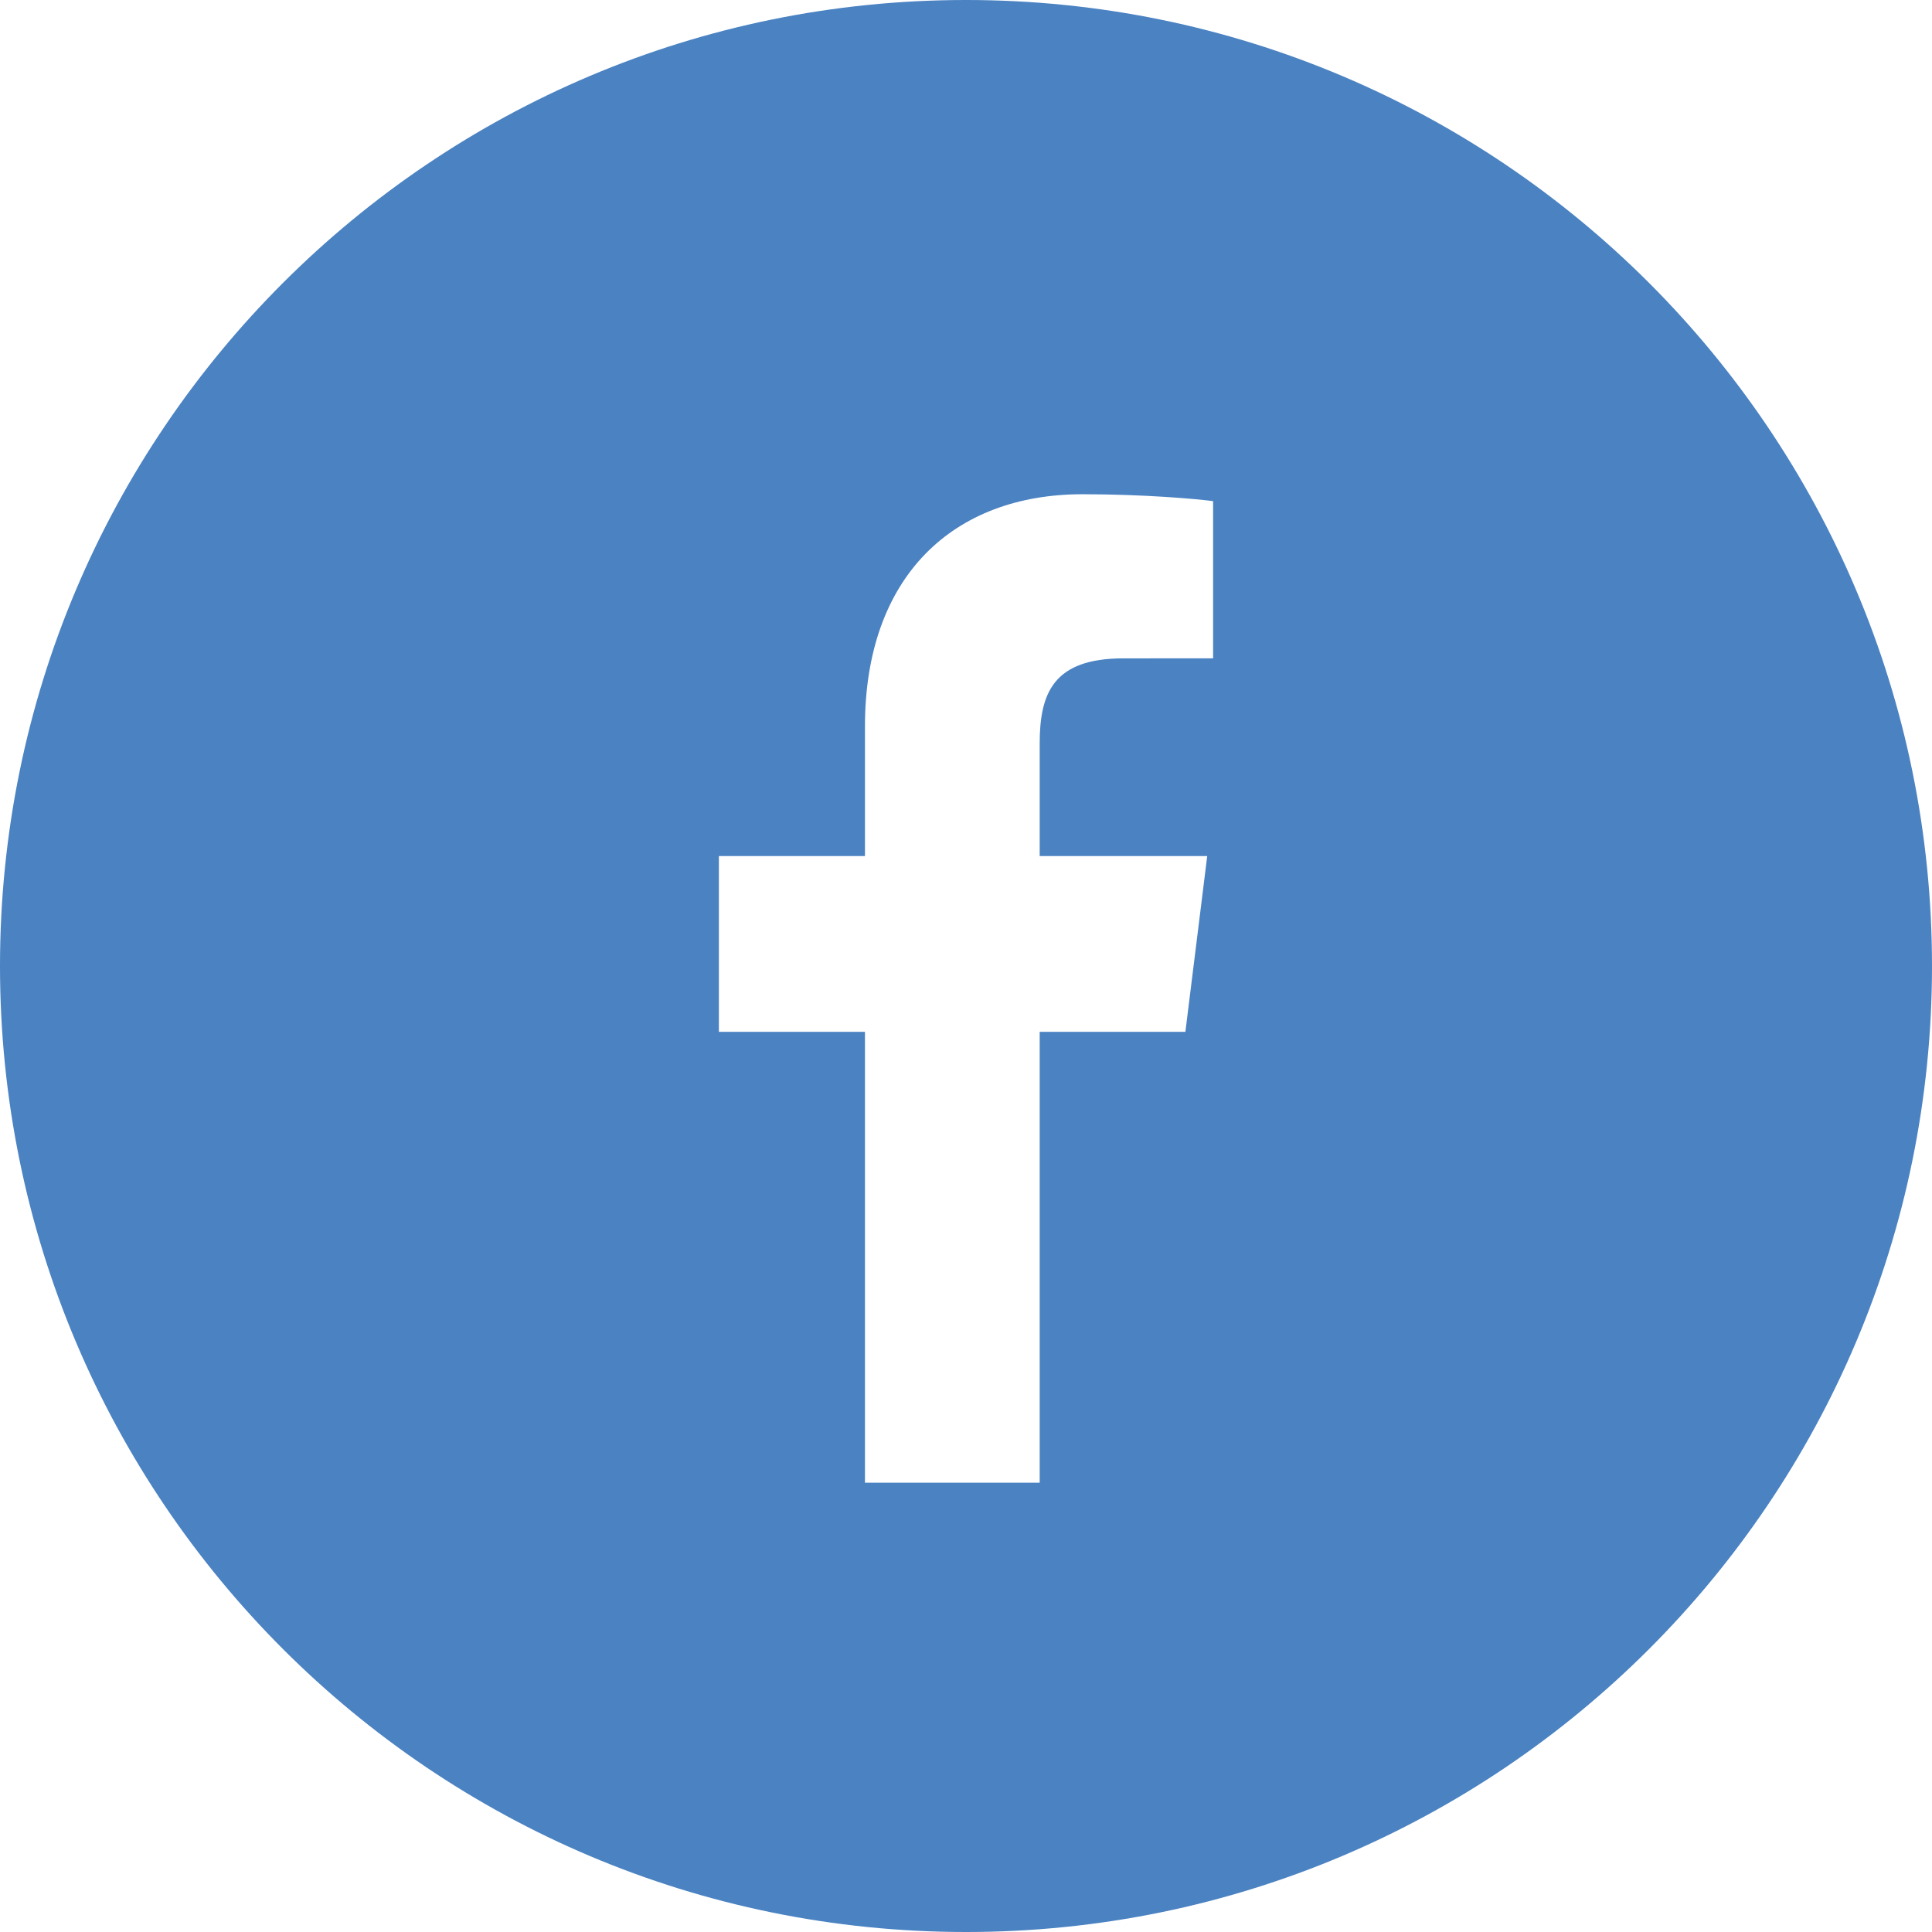 <?xml version="1.0" encoding="UTF-8"?>
<svg width="43px" height="43px" viewBox="0 0 43 43" version="1.1" xmlns="http://www.w3.org/2000/svg" xmlns:xlink="http://www.w3.org/1999/xlink">
    <!-- Generator: sketchtool 56.3 (101010) - https://sketch.com -->
    <title>109D8F52-B8E1-4D50-880E-4976F3791A5C</title>
    <desc>Created with sketchtool.</desc>
    <g id="Templates" stroke="none" stroke-width="1" fill="none" fill-rule="evenodd">
        <g id="Landing--Desktop" transform="translate(-151, -4245)" fill="#4A82C2">
            <g id="Footer" transform="translate(0, 4166)">
                <g id="Social-/-Facebook" transform="translate(151, 79)">
                    <path d="M27,14.652 L25.006,14.653 C23.443,14.653 23.14,15.425 23.14,16.556 L23.14,19.053 L26.869,19.053 L26.383,22.965 L23.14,22.965 L23.14,33 L19.251,33 L19.251,22.965 L16,22.965 L16,19.053 L19.251,19.053 L19.251,16.17 C19.251,12.822 21.22,11 24.094,11 C25.471,11 26.654,11.106 27,11.154 L27,14.652 Z M21.5,0 C9.627,0 0,9.625 0,21.5 C0,33.373 9.627,43 21.5,43 C33.375,43 43,33.373 43,21.5 C43,9.625 33.375,0 21.5,0 L21.5,0 Z" id="Fill-183"></path>
                </g>
            </g>
        </g>
    </g>
</svg>